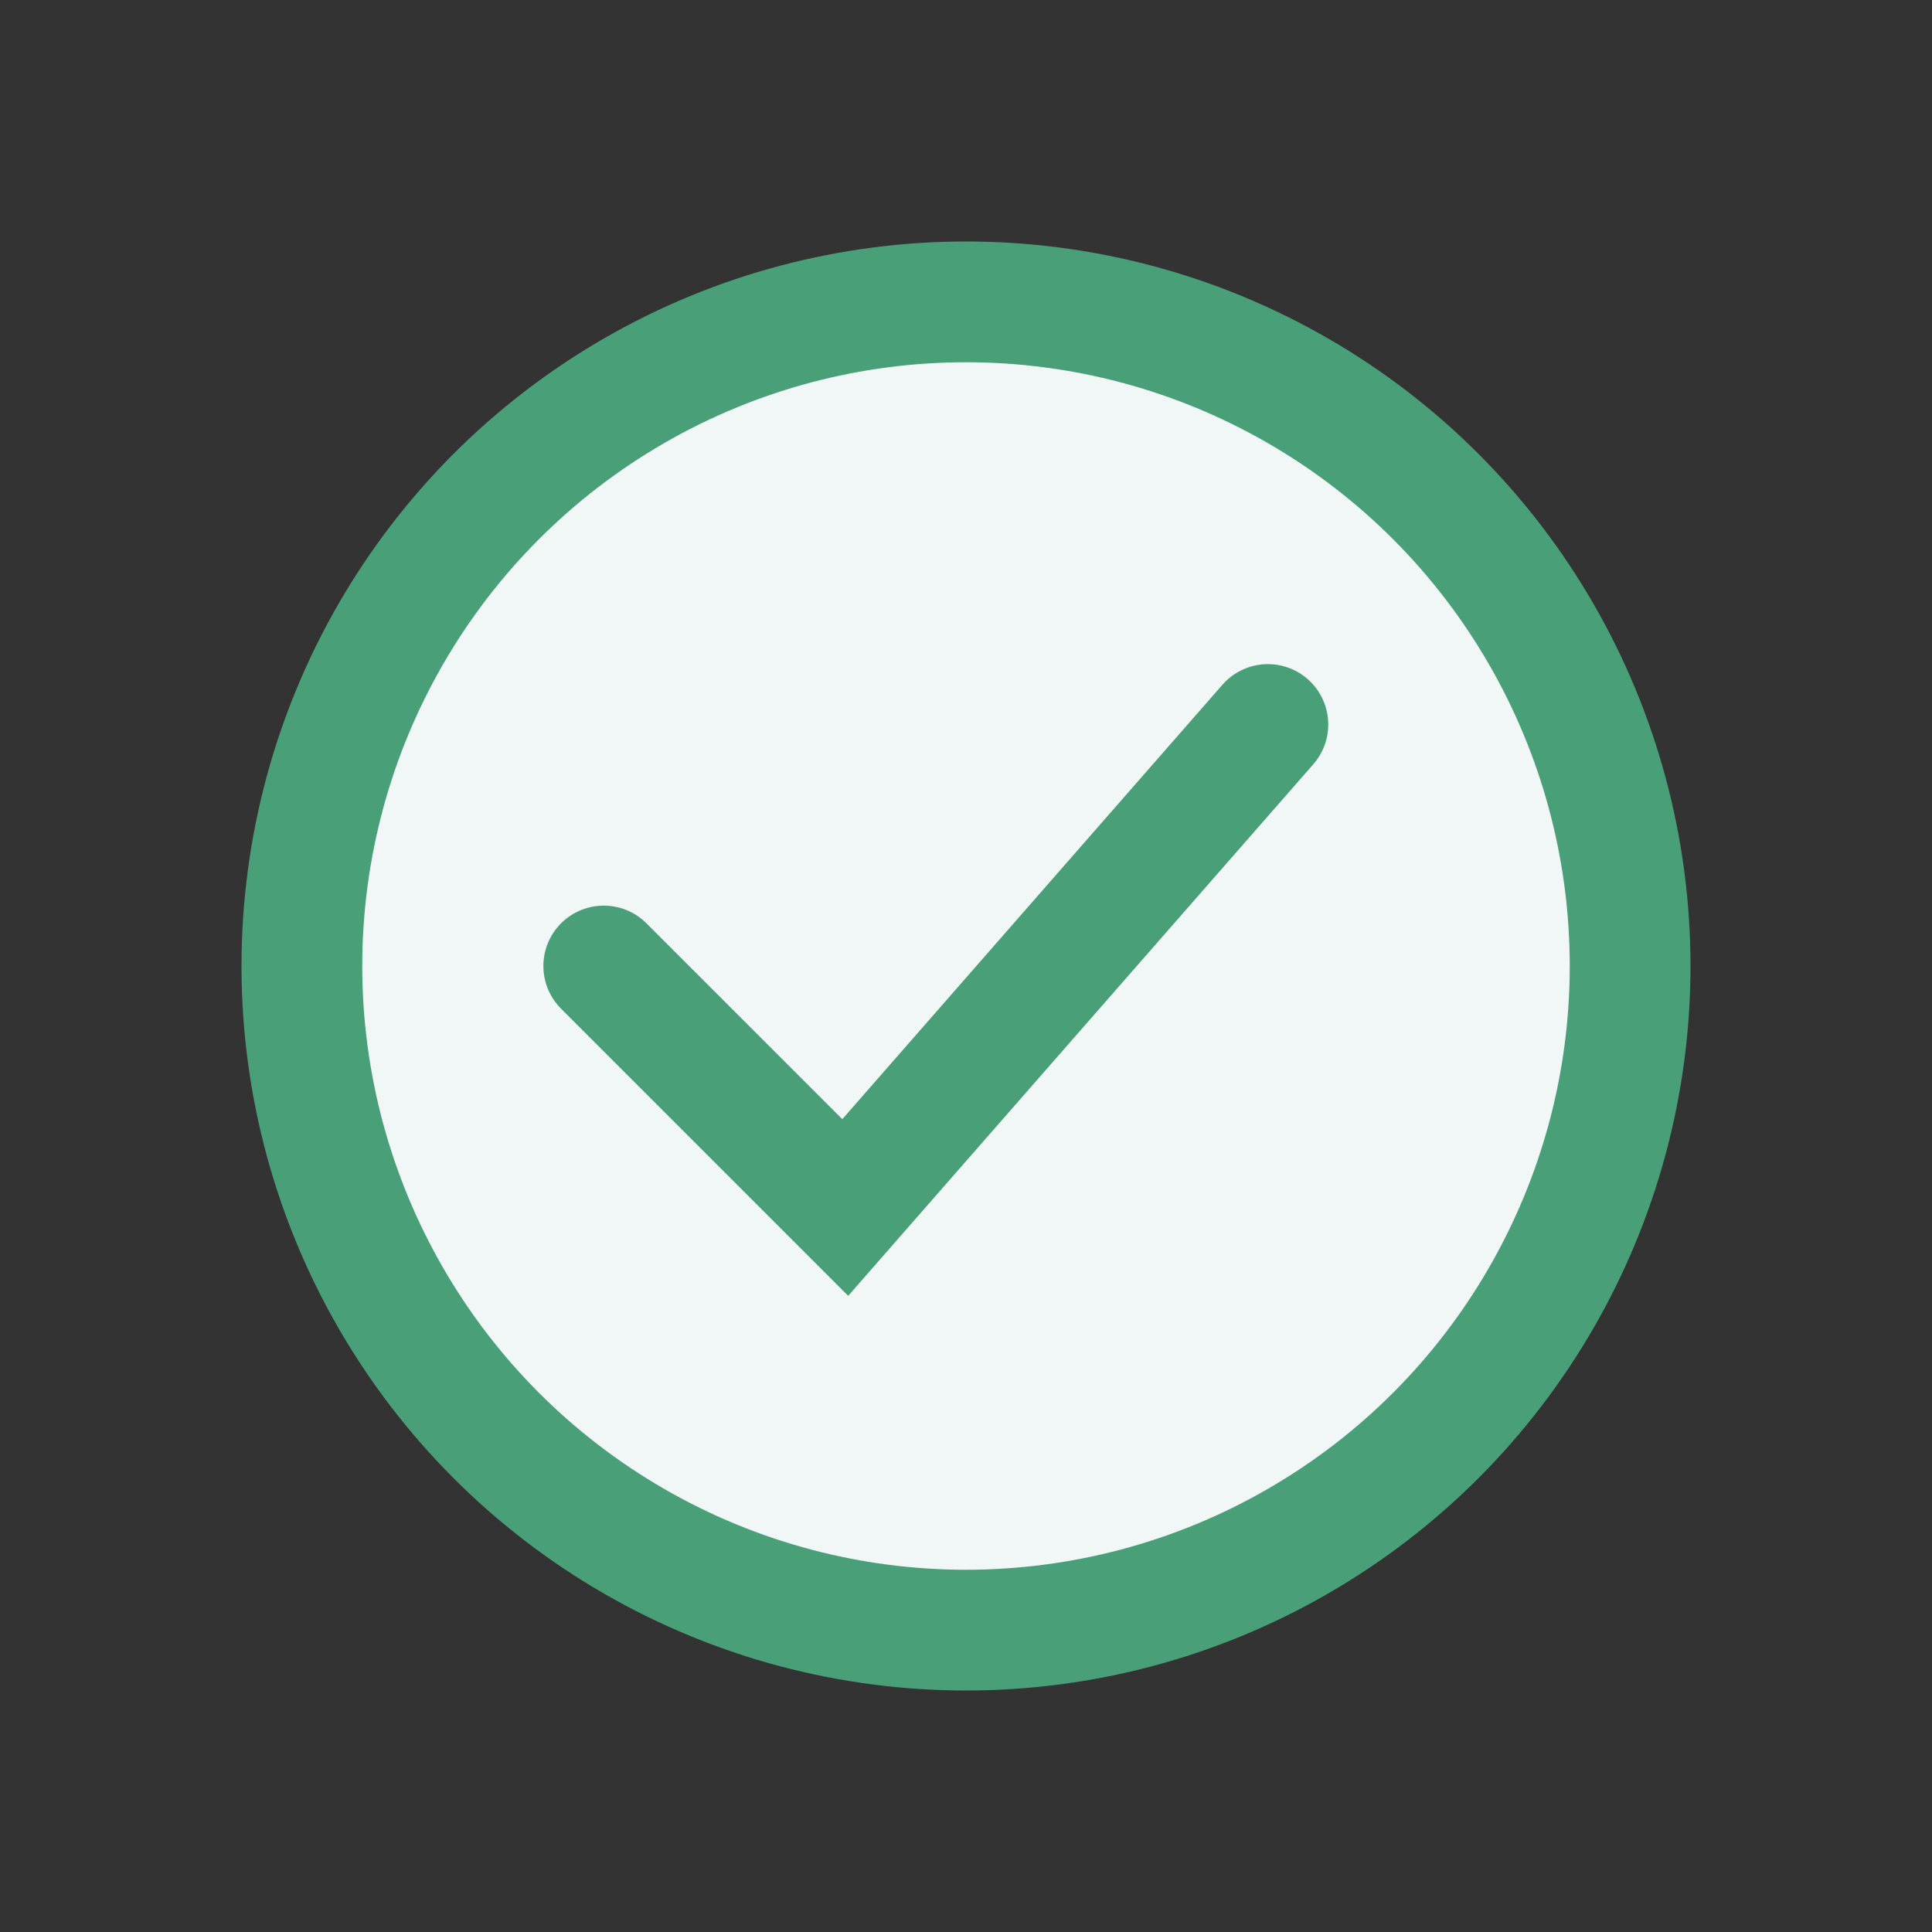 <?xml version="1.0" encoding="UTF-8"?>
<svg xmlns="http://www.w3.org/2000/svg" width="32" height="32" viewBox="0 0 32 32"><rect x="0" y="0" width="32" height="32" fill="#333333" stroke="none"/><circle cx="16" cy="16" r="11" fill="#F1F7F6" stroke="#49A078" stroke-width="2"/><path d="M10 16l4 4 7-8" stroke="#49A078" stroke-width="2" fill="none" stroke-linecap="round"/></svg>